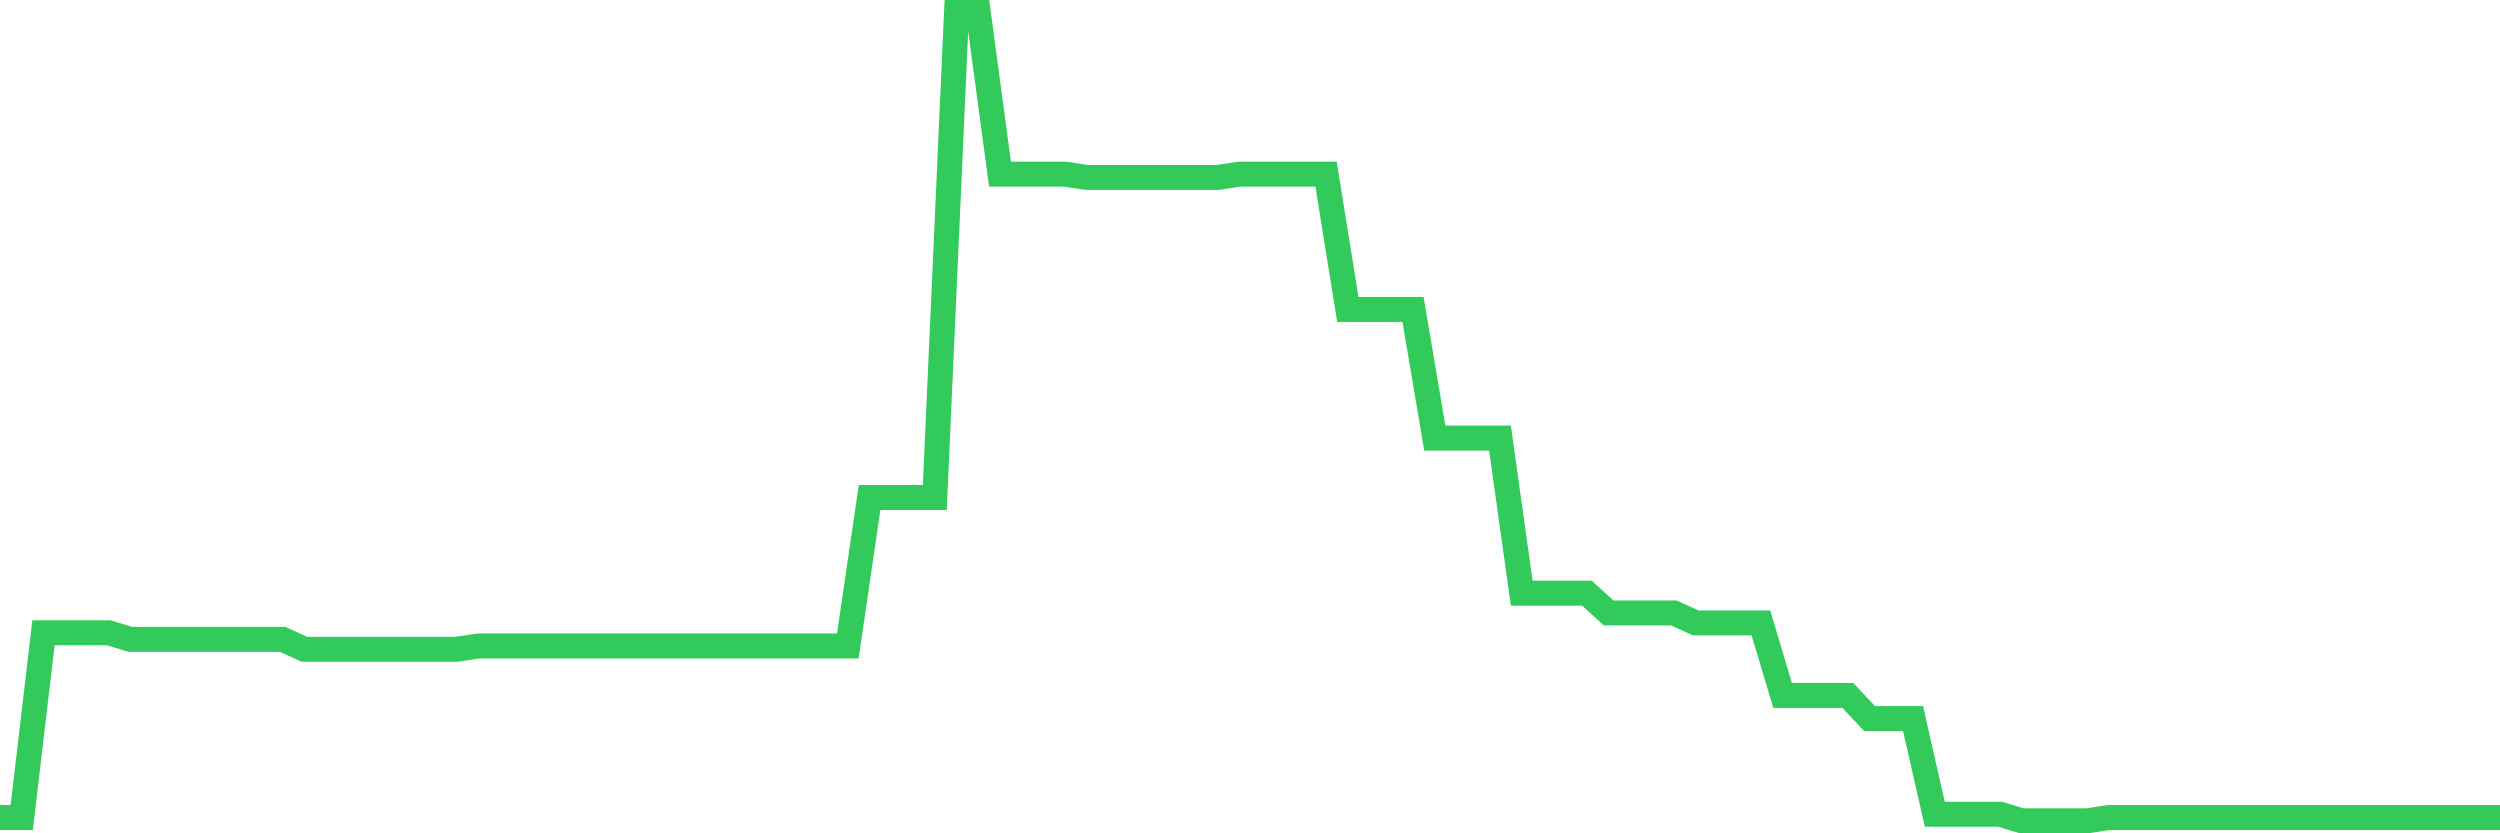 <svg
  xmlns="http://www.w3.org/2000/svg"
  xmlns:xlink="http://www.w3.org/1999/xlink"
  width="120"
  height="40"
  viewBox="0 0 120 40"
  preserveAspectRatio="none"
>
  <polyline
    points="0,39.242 1.043,39.242 2.087,30.373 3.13,30.373 4.174,30.373 5.217,30.373 6.261,30.69 7.304,30.69 8.348,30.69 9.391,30.69 10.435,30.69 11.478,30.69 12.522,30.69 13.565,30.69 14.609,31.165 15.652,31.165 16.696,31.165 17.739,31.165 18.783,31.165 19.826,31.165 20.87,31.165 21.913,31.165 22.957,31.007 24,31.007 25.043,31.007 26.087,31.007 27.13,31.007 28.174,31.007 29.217,31.007 30.261,31.007 31.304,31.007 32.348,31.007 33.391,31.007 34.435,31.007 35.478,31.007 36.522,31.007 37.565,31.007 38.609,31.007 39.652,31.007 40.696,31.007 41.739,23.88 42.783,23.88 43.826,23.88 44.87,23.88 45.913,0.6 46.957,0.6 48,8.36 49.043,8.36 50.087,8.36 51.13,8.36 52.174,8.518 53.217,8.518 54.261,8.518 55.304,8.518 56.348,8.518 57.391,8.518 58.435,8.518 59.478,8.36 60.522,8.36 61.565,8.36 62.609,8.36 63.652,8.36 64.696,14.853 65.739,14.853 66.783,14.853 67.826,14.853 68.87,21.029 69.913,21.029 70.957,21.029 72,21.029 73.043,28.473 74.087,28.473 75.13,28.473 76.174,28.473 77.217,29.423 78.261,29.423 79.304,29.423 80.348,29.423 81.391,29.898 82.435,29.898 83.478,29.898 84.522,29.898 85.565,33.382 86.609,33.382 87.652,33.382 88.696,33.382 89.739,34.491 90.783,34.491 91.826,34.491 92.87,39.083 93.913,39.083 94.957,39.083 96,39.083 97.043,39.4 98.087,39.4 99.13,39.4 100.174,39.4 101.217,39.242 102.261,39.242 103.304,39.242 104.348,39.242 105.391,39.242 106.435,39.242 107.478,39.242 108.522,39.242 109.565,39.242 110.609,39.242 111.652,39.242 112.696,39.242 113.739,39.242 114.783,39.242 115.826,39.242 116.87,39.242 117.913,39.242 118.957,39.242 120,39.242"
    fill="none"
    stroke="#32ca5b"
    stroke-width="1.2"
  >
  </polyline>
</svg>